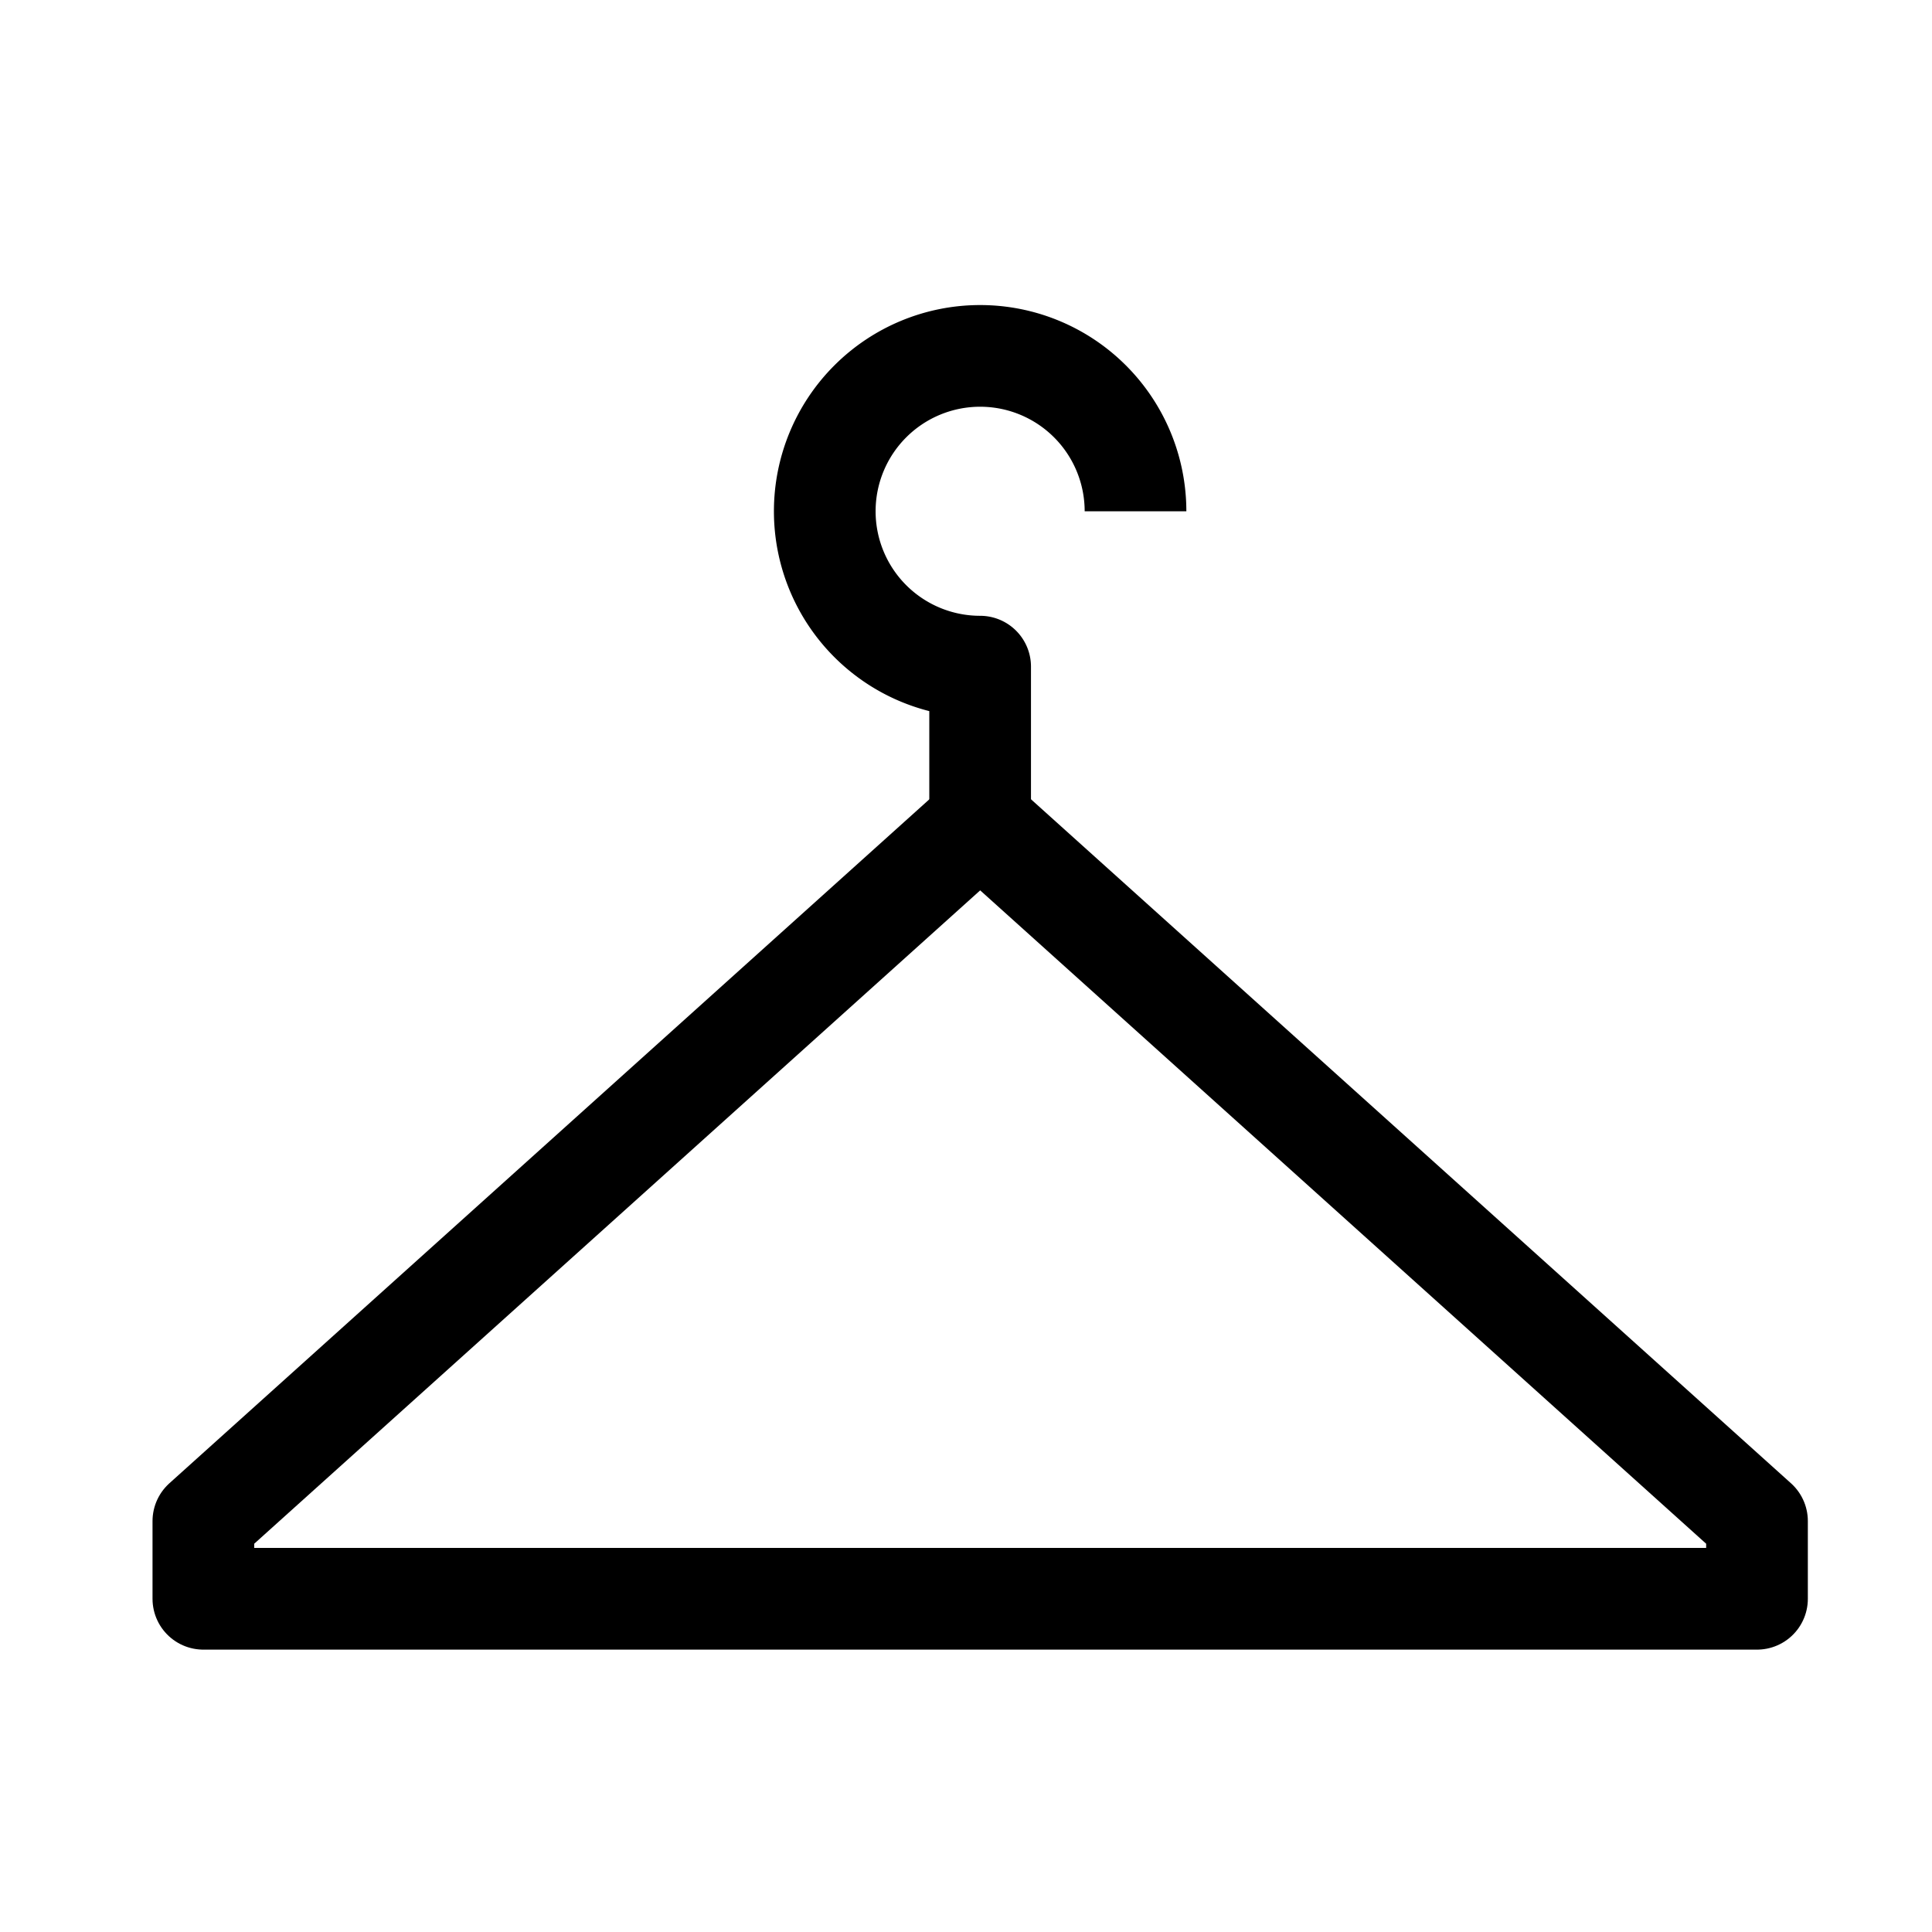 <svg xmlns="http://www.w3.org/2000/svg" xmlns:xlink="http://www.w3.org/1999/xlink" width="38" height="38" viewBox="0 0 38 38">
  <defs>
    <clipPath id="clip-Product_Stock">
      <rect width="38" height="38"/>
    </clipPath>
  </defs>
  <g id="Product_Stock" data-name="Product Stock" clip-path="url(#clip-Product_Stock)">
    <g id="Group_9548" data-name="Group 9548" transform="translate(-338.389 -617.811)">
      <path id="Path_3010" data-name="Path 3010" d="M372.947,646.09v-1.528l-15.279-13.751-15.279,13.751v1.528Z" transform="translate(0 3.167)" fill="none" stroke="#000" stroke-linejoin="round" stroke-miterlimit="10" stroke-width="2"/>
      <path id="Path_3011" data-name="Path 3011" d="M356.5,627.867a3.056,3.056,0,1,0-3.056,3.056v3.056" transform="translate(4.223)" fill="none" stroke="#000" stroke-linejoin="round" stroke-miterlimit="10" stroke-width="2"/>
    </g>
  </g>
</svg>
